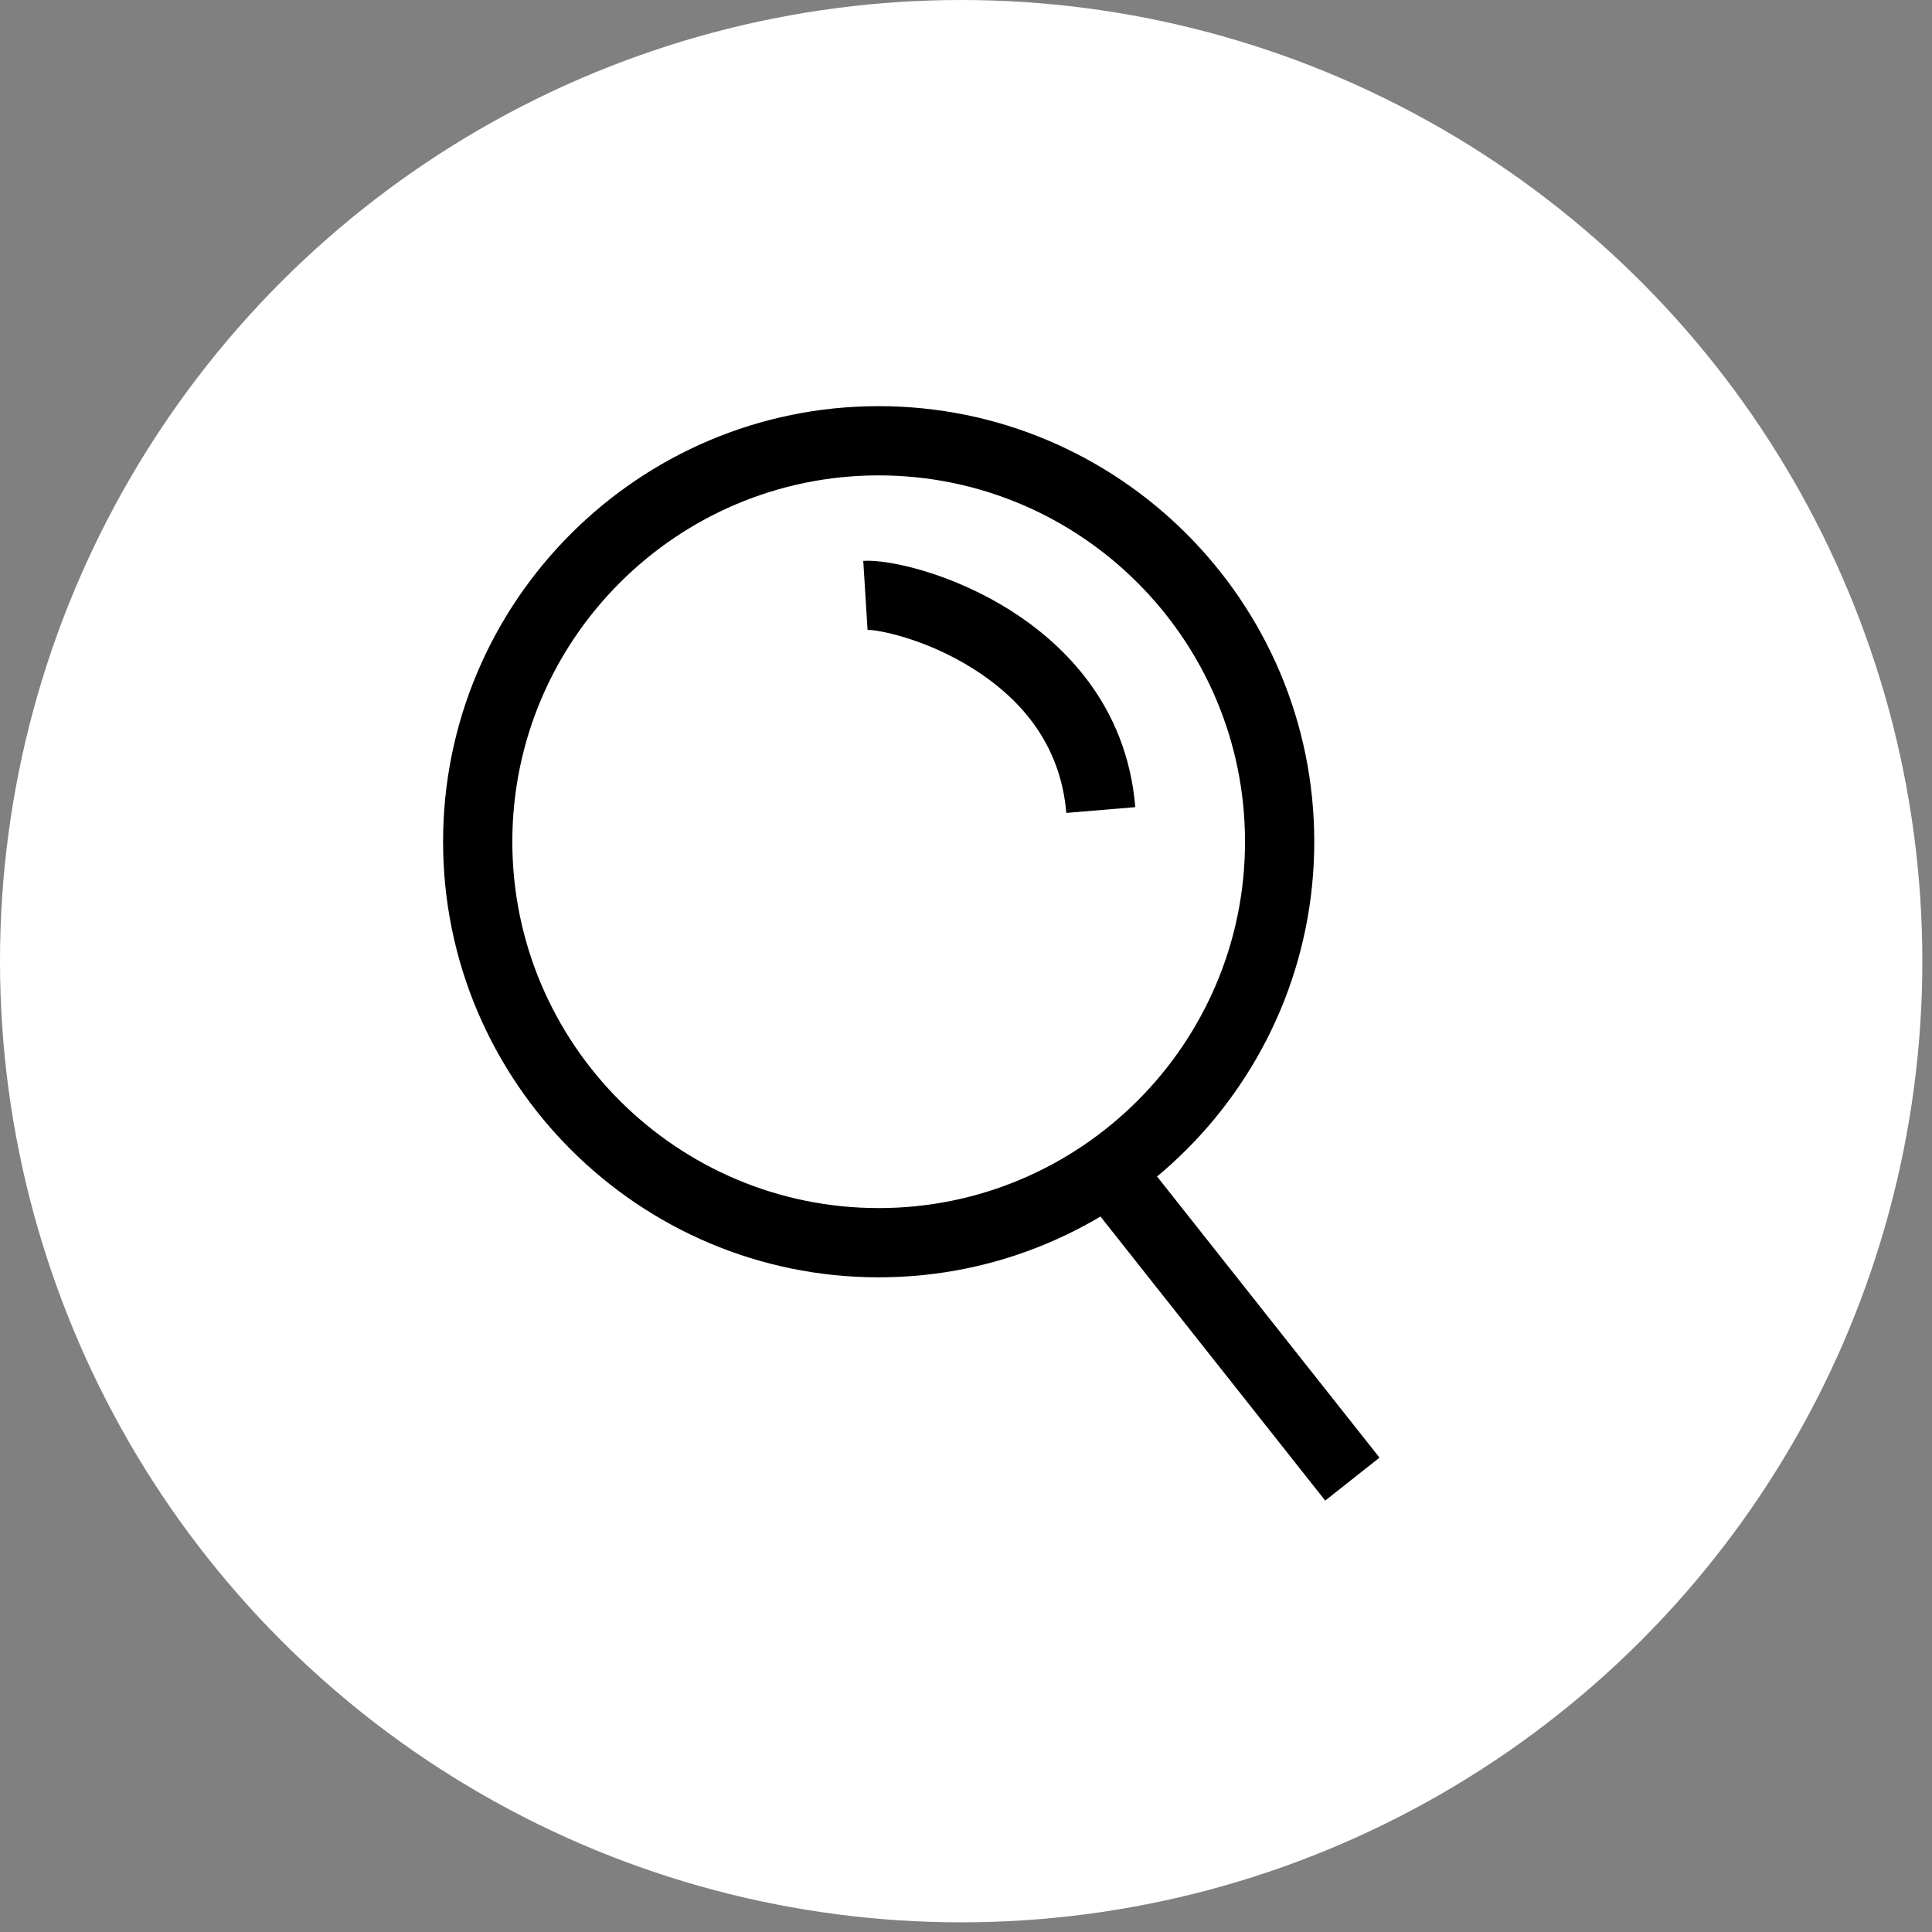 <?xml version="1.0" encoding="UTF-8"?>
<svg id="Layer_2" xmlns="http://www.w3.org/2000/svg" viewBox="0 0 1000 1000">
  <rect x="0" y="0" width="1000" height="1000" fill="#808080" stroke="none"/>
  <defs>
    <style>
      .cls-1 {
        fill: #fff;
      }
    </style>
  </defs>
  <circle class="cls-1" cx="497.5" cy="497.5" r="497.5"/>
  <path d="M454.8,661.14c-124.32,0-225.46-101.14-225.46-225.46s101.14-225.46,225.46-225.46,225.46,101.14,225.46,225.46-101.14,225.46-225.46,225.46ZM454.8,246.06c-104.56,0-189.62,85.06-189.62,189.62s85.06,189.62,189.62,189.62,189.62-85.06,189.62-189.62-85.06-189.62-189.62-189.62Z"/>
  <rect x="618.74" y="583.59" width="35.83" height="204.08" transform="translate(-288.03 542.89) rotate(-38.35)"/>
  <path d="M551.91,420.75c-2.57-30.87-18.72-55.93-48-74.49-25.3-16.03-50.38-20.47-54.86-20.2l-2.23-35.76c13.44-.84,45.95,6.54,76.09,25.58,27.08,17.11,60.29,48.68,64.72,101.9l-35.71,2.98Z"/>
</svg>